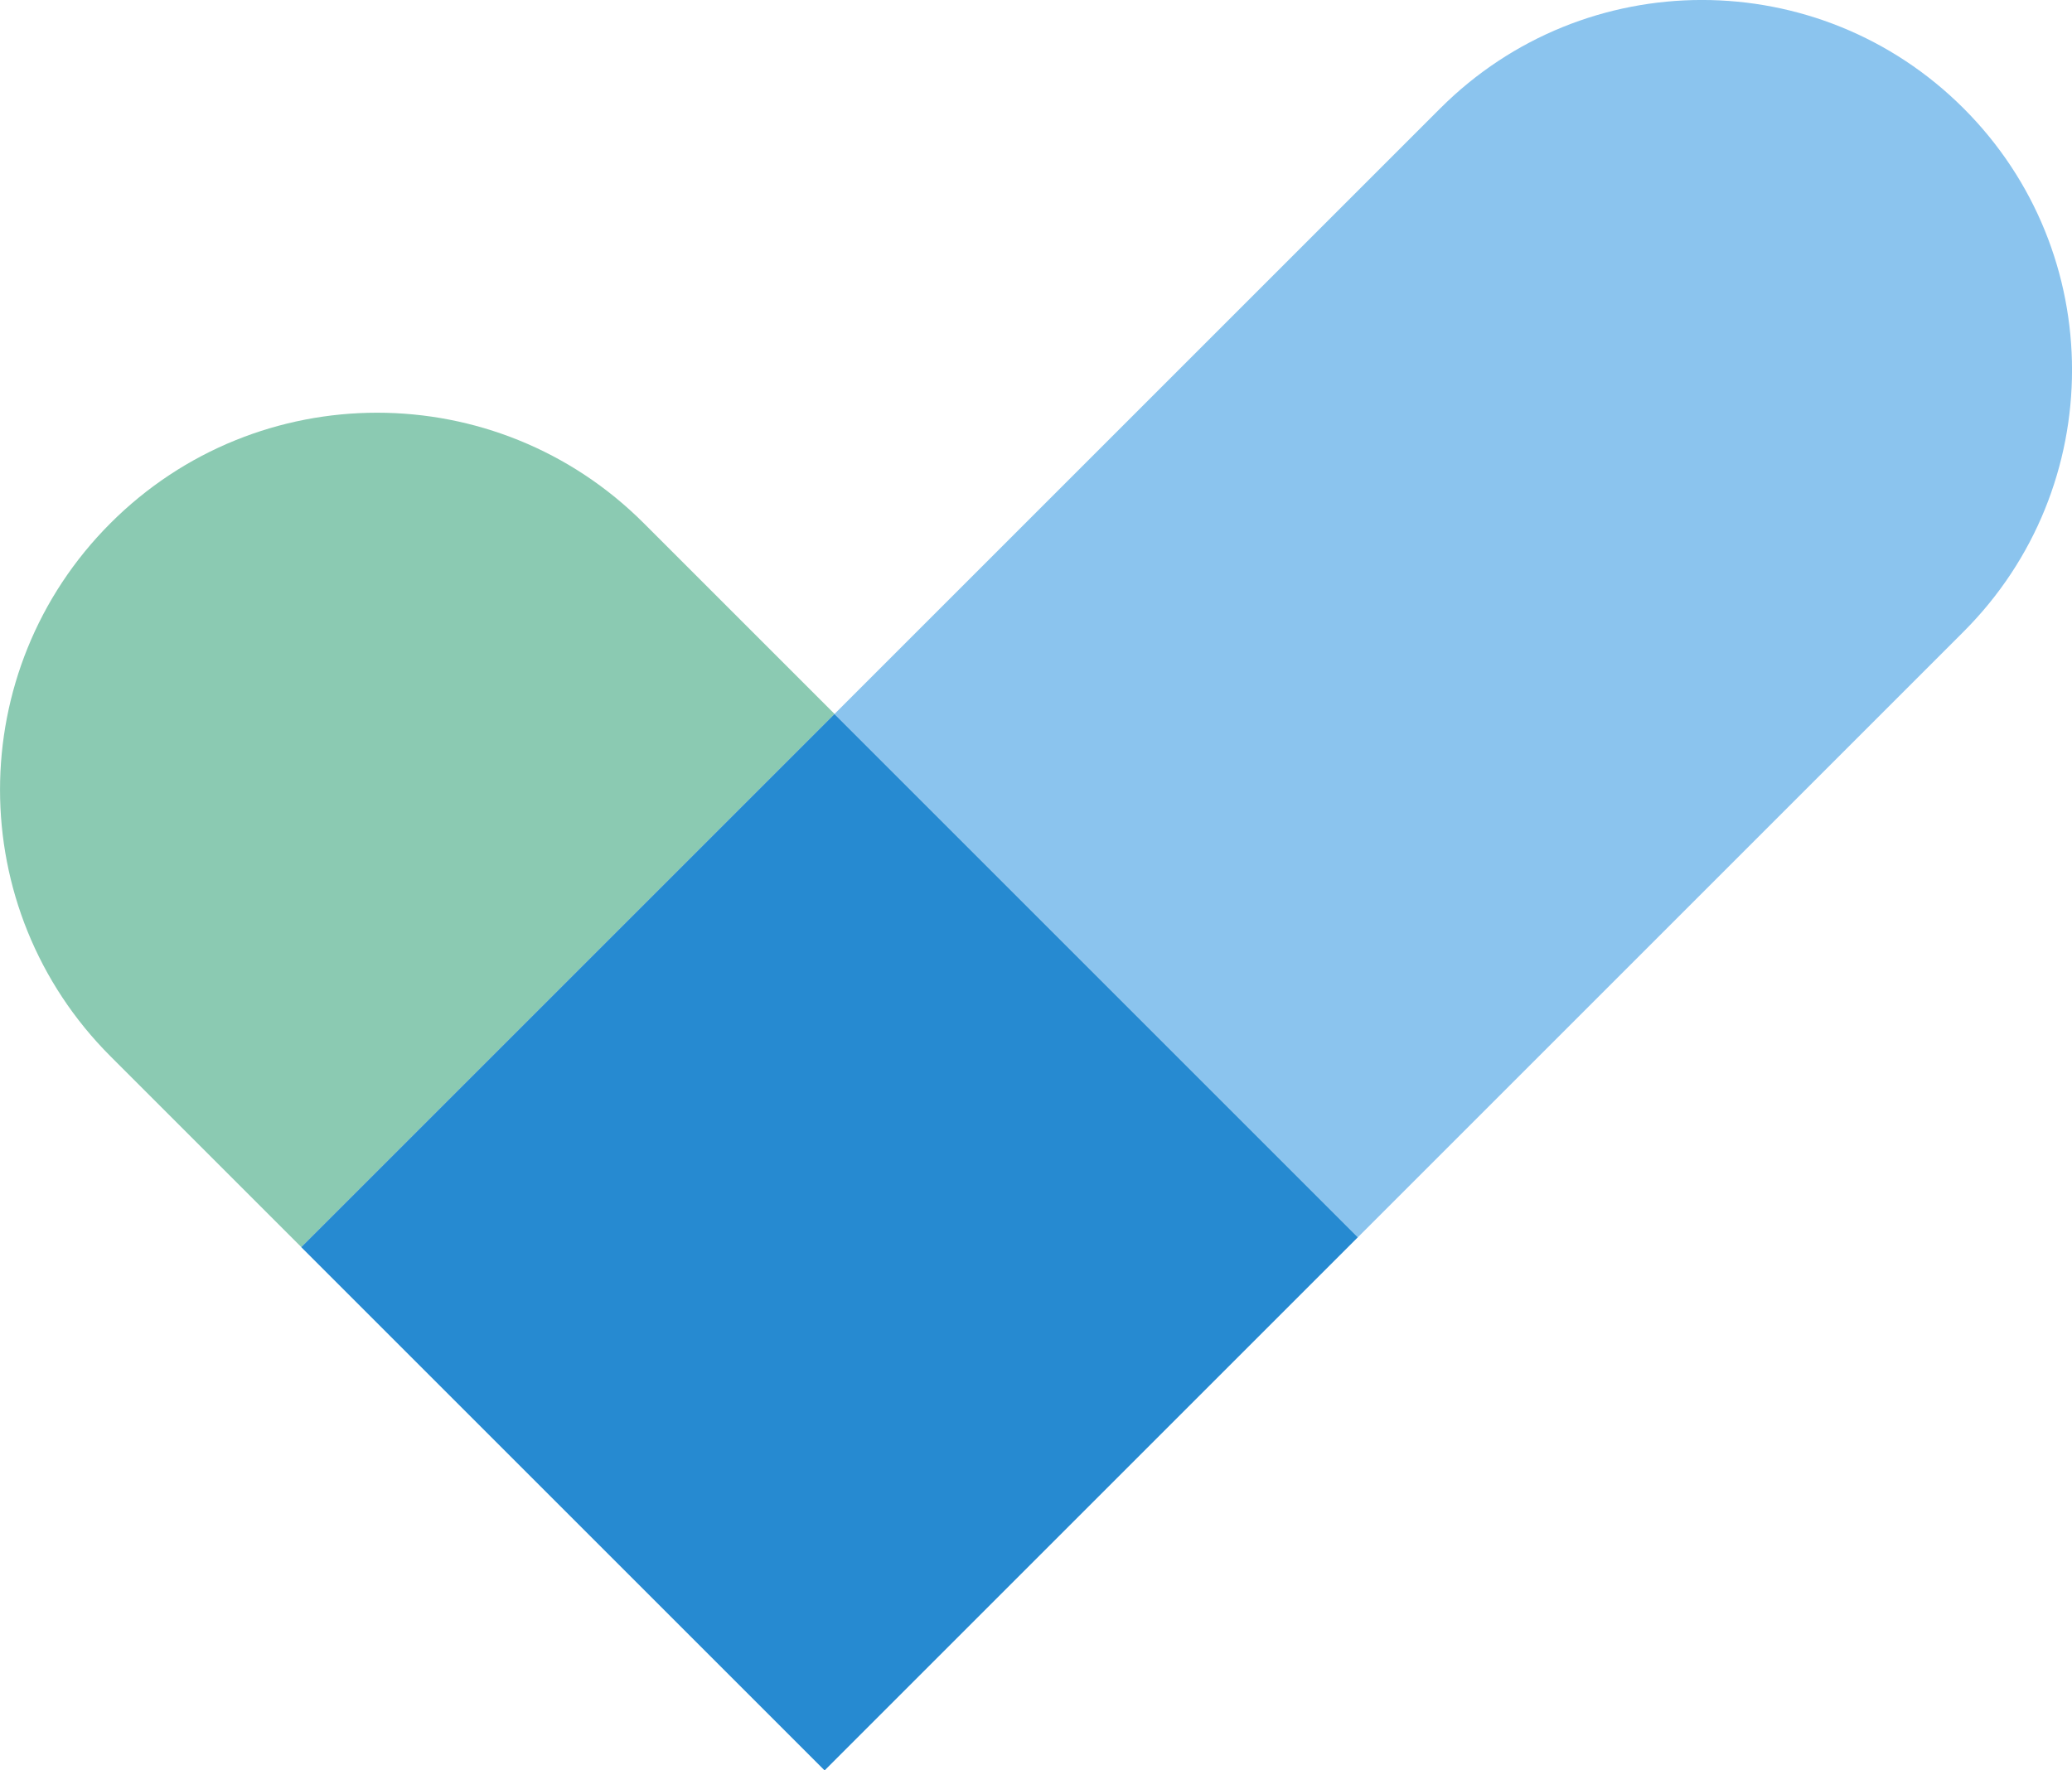 <?xml version="1.0" encoding="UTF-8"?><svg xmlns="http://www.w3.org/2000/svg" viewBox="0 0 197.08 168.42"><g isolation="isolate"><g id="a"><path d="M186.77,10.31h0c-13.75-13.75-36.03-13.75-49.78,0l-57.61,57.61,49.78,49.78,57.61-57.61c13.75-13.75,13.75-36.04,0-49.78Z" fill="#8bc4ee"/><polygon points="78.44 168.42 129.16 117.7 129.16 117.7 78.44 168.42" fill="#93c01f" mix-blend-mode="multiply"/><path d="M61.23,49.77c-14.01-14.01-36.71-14.01-50.72,0h0c-14.01,14.01-14.01,36.71,0,50.72l18.15,18.15,50.72-50.72-18.15-18.15Z" fill="#8bcab2" mix-blend-mode="multiply"/><rect x="43.04" y="82.97" width="71.73" height="70.4" transform="translate(-60.45 90.41) rotate(-45)" fill="#268ad1"/></g></g></svg>